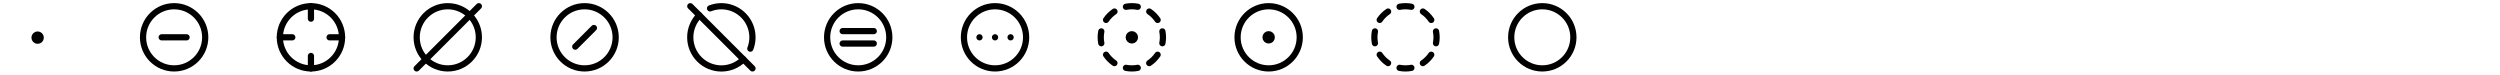 <svg width="804" height="24" viewBox="0 0 804 24" fill="none" xmlns="http://www.w3.org/2000/svg">
<path d="M12.102 13.101C12.654 13.101 13.102 12.653 13.102 12.101C13.102 11.549 12.654 11.101 12.102 11.101C11.549 11.101 11.102 11.549 11.102 12.101C11.102 12.653 11.549 13.101 12.102 13.101Z" stroke="black" stroke-width="2" stroke-linecap="round" stroke-linejoin="round"/>
<g clip-path="url(#clip0_1884_26778)">
<path d="M52 12.001H60" stroke="black" stroke-width="2" stroke-linecap="round" stroke-linejoin="round"/>
<path d="M56 22.001C61.523 22.001 66 17.524 66 12.001C66 6.478 61.523 2.001 56 2.001C50.477 2.001 46 6.478 46 12.001C46 17.524 50.477 22.001 56 22.001Z" stroke="black" stroke-width="2" stroke-linecap="round" stroke-linejoin="round"/>
</g>
<path d="M100 22.001C105.523 22.001 110 17.524 110 12.001C110 6.478 105.523 2.001 100 2.001C94.477 2.001 90 6.478 90 12.001C90 17.524 94.477 22.001 100 22.001Z" stroke="black" stroke-width="2" stroke-linecap="round" stroke-linejoin="round"/>
<path d="M110 12.001H106" stroke="black" stroke-width="2" stroke-linecap="round" stroke-linejoin="round"/>
<path d="M94 12.001H90" stroke="black" stroke-width="2" stroke-linecap="round" stroke-linejoin="round"/>
<path d="M100 6.001V2.001" stroke="black" stroke-width="2" stroke-linecap="round" stroke-linejoin="round"/>
<path d="M100 22.001V18.001" stroke="black" stroke-width="2" stroke-linecap="round" stroke-linejoin="round"/>
<path d="M144 22.001C149.523 22.001 154 17.524 154 12.001C154 6.478 149.523 2.001 144 2.001C138.477 2.001 134 6.478 134 12.001C134 17.524 138.477 22.001 144 22.001Z" stroke="black" stroke-width="2" stroke-linecap="round" stroke-linejoin="round"/>
<path d="M154 2.001L134 22.001" stroke="black" stroke-width="2" stroke-linecap="round" stroke-linejoin="round"/>
<path d="M185 15.001L191 9.001" stroke="black" stroke-width="2" stroke-linecap="round" stroke-linejoin="round"/>
<path d="M188 22.001C193.523 22.001 198 17.524 198 12.001C198 6.478 193.523 2.001 188 2.001C182.477 2.001 178 6.478 178 12.001C178 17.524 182.477 22.001 188 22.001Z" stroke="black" stroke-width="2" stroke-linecap="round" stroke-linejoin="round"/>
<path d="M222 2.001L242 22.001" stroke="black" stroke-width="2" stroke-linecap="round" stroke-linejoin="round"/>
<path d="M228.352 2.691C230.162 1.984 232.14 1.82 234.042 2.219C235.945 2.618 237.689 3.562 239.063 4.937C240.437 6.312 241.381 8.058 241.778 9.961C242.176 11.864 242.01 13.841 241.302 15.651" stroke="black" stroke-width="2" stroke-linecap="round" stroke-linejoin="round"/>
<path d="M239.081 19.081C238.151 20.011 237.047 20.748 235.833 21.252C234.618 21.755 233.316 22.014 232.001 22.014C230.686 22.014 229.384 21.755 228.169 21.252C226.954 20.748 225.851 20.011 224.921 19.081C223.991 18.151 223.254 17.047 222.75 15.833C222.247 14.618 221.988 13.316 221.988 12.001C221.988 10.686 222.247 9.384 222.75 8.169C223.254 6.955 223.991 5.851 224.921 4.921" stroke="black" stroke-width="2" stroke-linecap="round" stroke-linejoin="round"/>
<path d="M271 10.001H281" stroke="black" stroke-width="2" stroke-linecap="round" stroke-linejoin="round"/>
<path d="M271 14.001H281" stroke="black" stroke-width="2" stroke-linecap="round" stroke-linejoin="round"/>
<path d="M276 22.001C281.523 22.001 286 17.524 286 12.001C286 6.478 281.523 2.001 276 2.001C270.477 2.001 266 6.478 266 12.001C266 17.524 270.477 22.001 276 22.001Z" stroke="black" stroke-width="2" stroke-linecap="round" stroke-linejoin="round"/>
<path d="M320 22.001C325.523 22.001 330 17.524 330 12.001C330 6.478 325.523 2.001 320 2.001C314.477 2.001 310 6.478 310 12.001C310 17.524 314.477 22.001 320 22.001Z" stroke="black" stroke-width="2" stroke-linecap="round" stroke-linejoin="round"/>
<path d="M325 12.001H325.01" stroke="black" stroke-width="2" stroke-linecap="round" stroke-linejoin="round"/>
<path d="M320 12.001H320.01" stroke="black" stroke-width="2" stroke-linecap="round" stroke-linejoin="round"/>
<path d="M315 12.001H315.01" stroke="black" stroke-width="2" stroke-linecap="round" stroke-linejoin="round"/>
<g clip-path="url(#clip1_1884_26778)">
<path d="M362.102 2.181C363.356 1.936 364.647 1.936 365.902 2.181" stroke="black" stroke-width="2" stroke-linecap="round" stroke-linejoin="round"/>
<path d="M369.602 3.711C370.664 4.429 371.577 5.346 372.292 6.411" stroke="black" stroke-width="2" stroke-linecap="round" stroke-linejoin="round"/>
<path d="M373.82 10.101C374.065 11.356 374.065 12.646 373.82 13.901" stroke="black" stroke-width="2" stroke-linecap="round" stroke-linejoin="round"/>
<path d="M372.29 17.601C371.572 18.663 370.655 19.577 369.59 20.291" stroke="black" stroke-width="2" stroke-linecap="round" stroke-linejoin="round"/>
<path d="M365.902 21.821C364.647 22.065 363.356 22.065 362.102 21.821" stroke="black" stroke-width="2" stroke-linecap="round" stroke-linejoin="round"/>
<path d="M358.401 20.291C357.339 19.573 356.425 18.656 355.711 17.591" stroke="black" stroke-width="2" stroke-linecap="round" stroke-linejoin="round"/>
<path d="M354.18 13.901C353.935 12.646 353.935 11.356 354.18 10.101" stroke="black" stroke-width="2" stroke-linecap="round" stroke-linejoin="round"/>
<path d="M355.711 6.401C356.429 5.339 357.346 4.425 358.411 3.711" stroke="black" stroke-width="2" stroke-linecap="round" stroke-linejoin="round"/>
<path d="M364 13.001C364.552 13.001 365 12.553 365 12.001C365 11.449 364.552 11.001 364 11.001C363.448 11.001 363 11.449 363 12.001C363 12.553 363.448 13.001 364 13.001Z" stroke="black" stroke-width="2" stroke-linecap="round" stroke-linejoin="round"/>
</g>
<path d="M408 22.001C413.523 22.001 418 17.524 418 12.001C418 6.478 413.523 2.001 408 2.001C402.477 2.001 398 6.478 398 12.001C398 17.524 402.477 22.001 408 22.001Z" stroke="black" stroke-width="2" stroke-linecap="round" stroke-linejoin="round"/>
<path d="M408 13.001C408.552 13.001 409 12.553 409 12.001C409 11.449 408.552 11.001 408 11.001C407.448 11.001 407 11.449 407 12.001C407 12.553 407.448 13.001 408 13.001Z" stroke="black" stroke-width="2" stroke-linecap="round" stroke-linejoin="round"/>
<g clip-path="url(#clip2_1884_26778)">
<path d="M450.102 2.181C451.356 1.936 452.647 1.936 453.902 2.181" stroke="black" stroke-width="2" stroke-linecap="round" stroke-linejoin="round"/>
<path d="M457.602 3.711C458.664 4.429 459.577 5.346 460.292 6.411" stroke="black" stroke-width="2" stroke-linecap="round" stroke-linejoin="round"/>
<path d="M461.82 10.101C462.065 11.356 462.065 12.646 461.82 13.901" stroke="black" stroke-width="2" stroke-linecap="round" stroke-linejoin="round"/>
<path d="M460.29 17.601C459.572 18.663 458.655 19.577 457.59 20.291" stroke="black" stroke-width="2" stroke-linecap="round" stroke-linejoin="round"/>
<path d="M453.902 21.821C452.647 22.065 451.356 22.065 450.102 21.821" stroke="black" stroke-width="2" stroke-linecap="round" stroke-linejoin="round"/>
<path d="M446.401 20.291C445.339 19.573 444.425 18.656 443.711 17.591" stroke="black" stroke-width="2" stroke-linecap="round" stroke-linejoin="round"/>
<path d="M442.18 13.901C441.935 12.646 441.935 11.356 442.18 10.101" stroke="black" stroke-width="2" stroke-linecap="round" stroke-linejoin="round"/>
<path d="M443.711 6.401C444.429 5.339 445.346 4.425 446.411 3.711" stroke="black" stroke-width="2" stroke-linecap="round" stroke-linejoin="round"/>
</g>
<path d="M496 22.001C501.523 22.001 506 17.524 506 12.001C506 6.478 501.523 2.001 496 2.001C490.477 2.001 486 6.478 486 12.001C486 17.524 490.477 22.001 496 22.001Z" stroke="black" stroke-width="2" stroke-linecap="round" stroke-linejoin="round"/>
<defs>
<clipPath id="clip0_1884_26778">
<rect width="24" height="24" fill="white" transform="translate(44 0.001)"/>
</clipPath>
<clipPath id="clip1_1884_26778">
<rect width="24" height="24" fill="white" transform="translate(352 0.001)"/>
</clipPath>
<clipPath id="clip2_1884_26778">
<rect width="24" height="24" fill="white" transform="translate(440 0.001)"/>
</clipPath>
</defs>
</svg>
